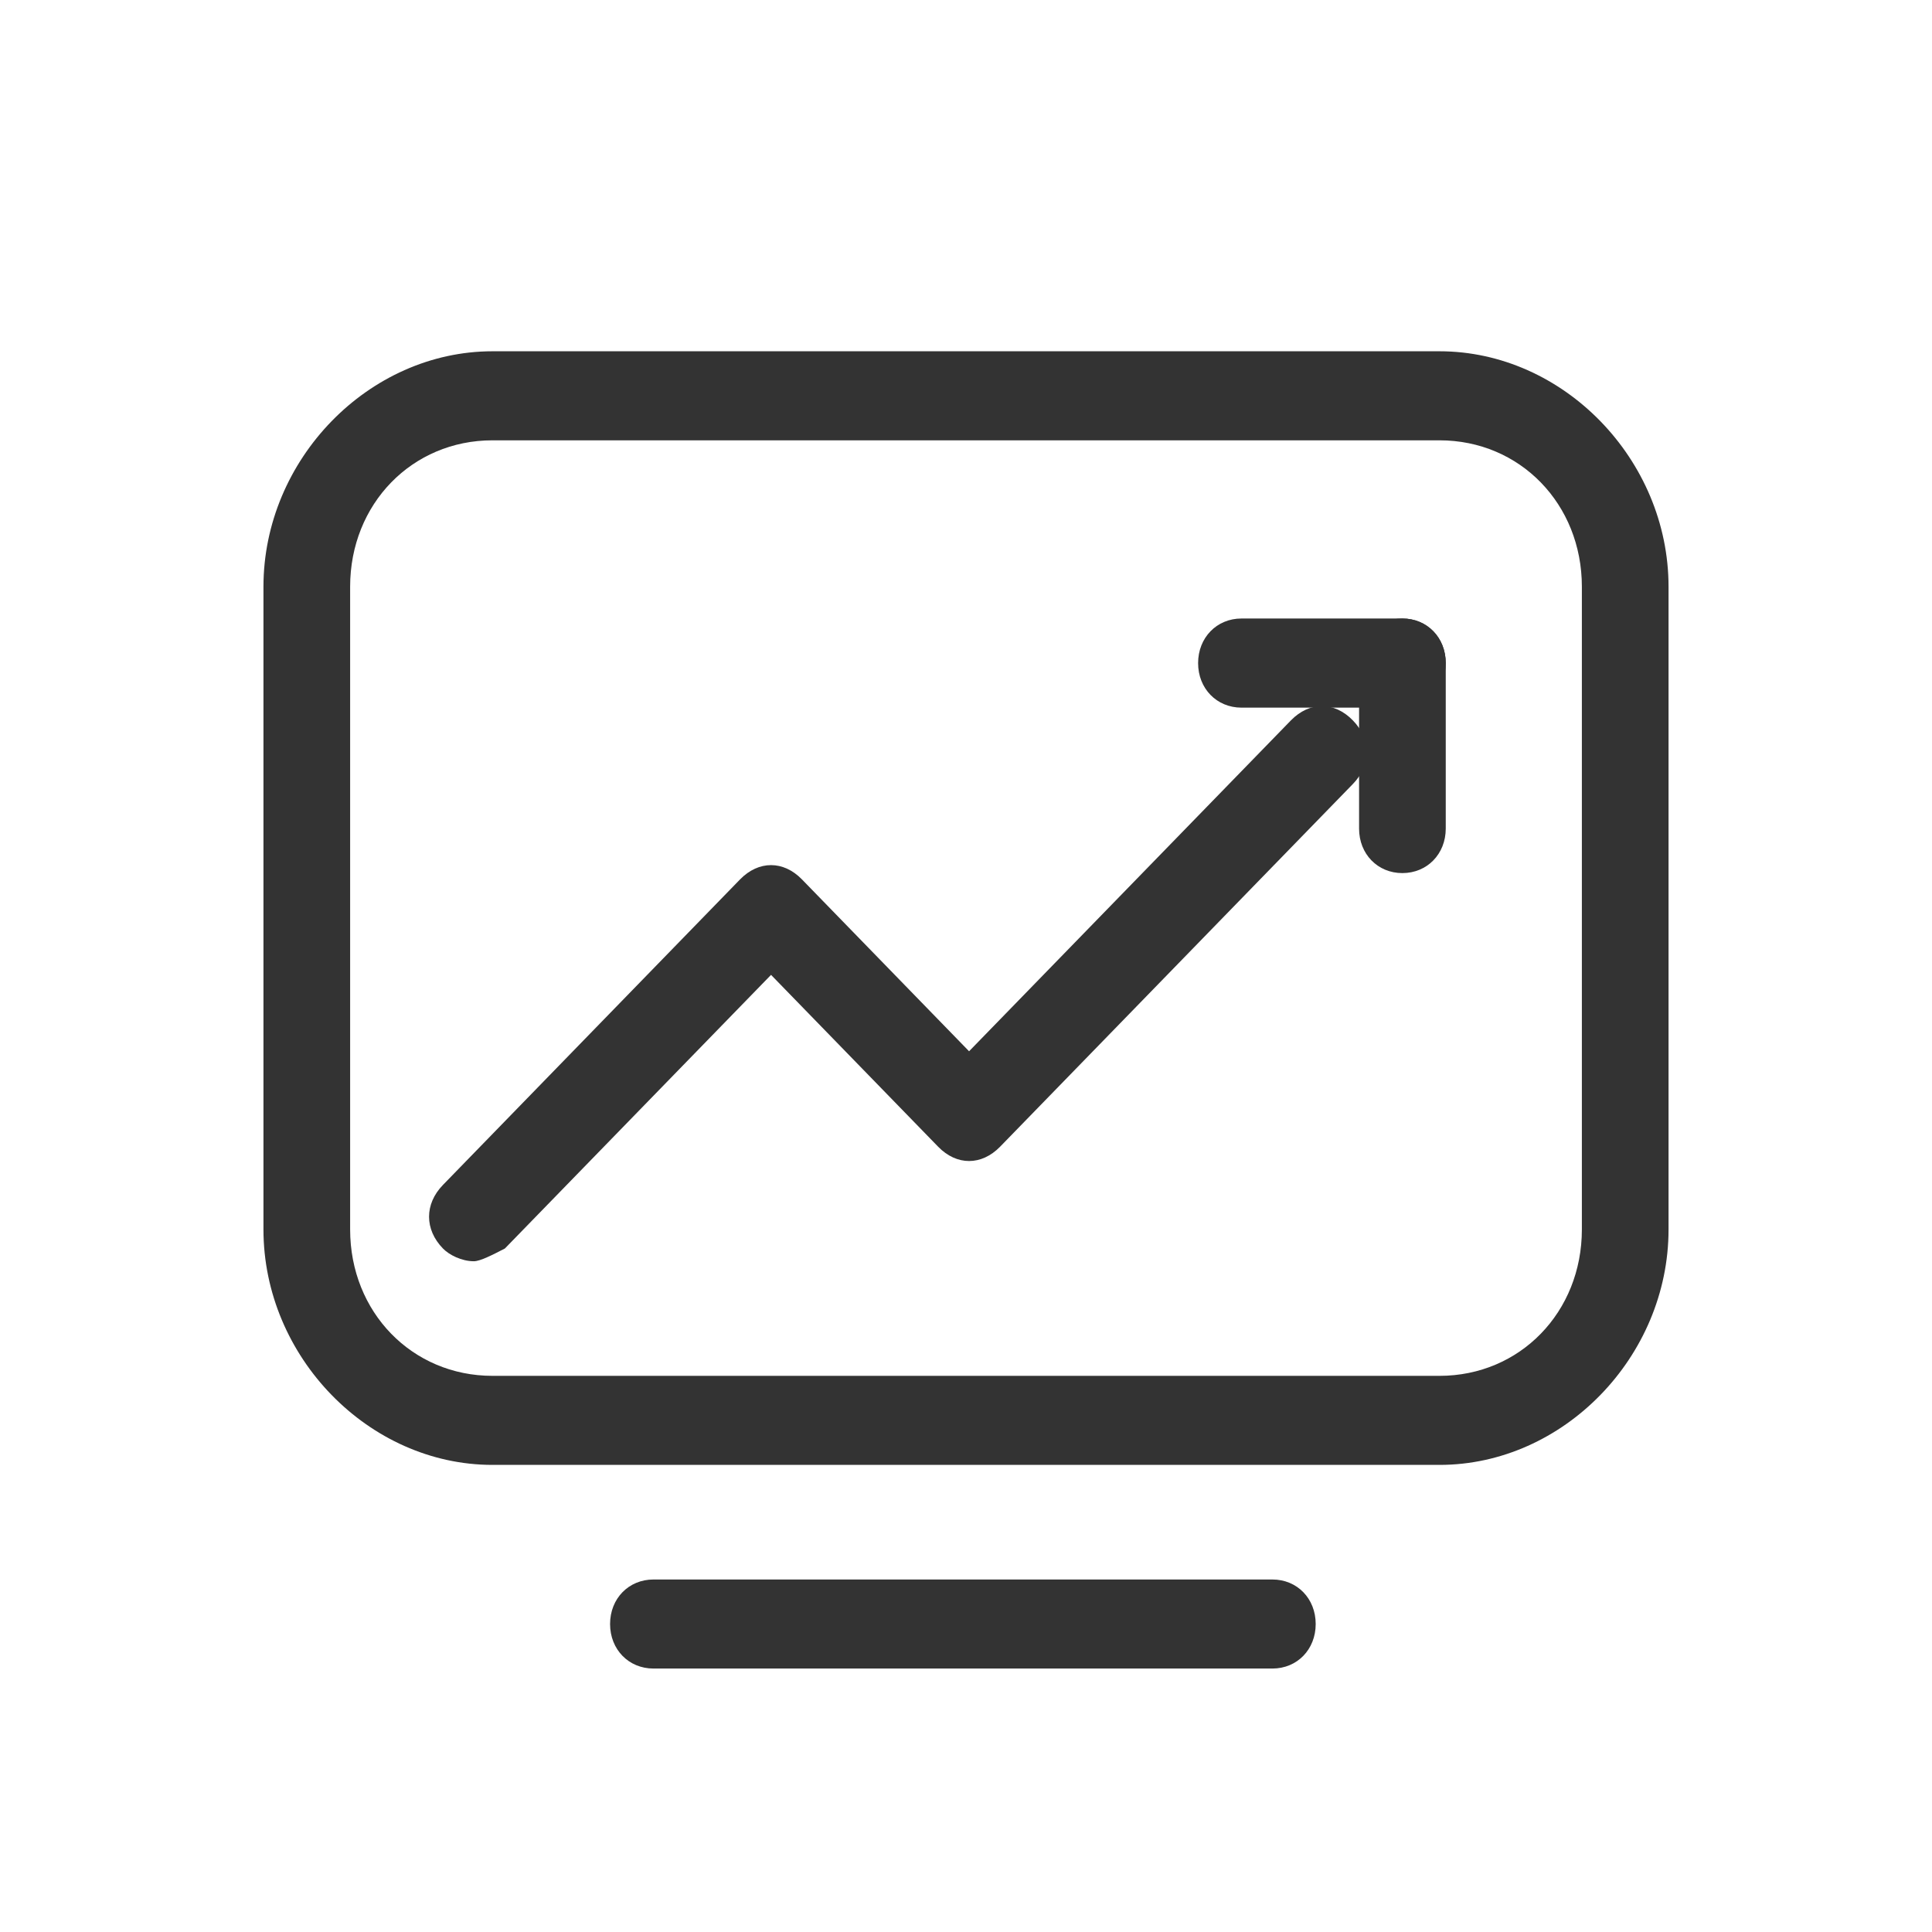 <?xml version="1.0" encoding="UTF-8"?>
<svg width="22px" height="22px" viewBox="0 0 22 22" version="1.1" xmlns="http://www.w3.org/2000/svg" xmlns:xlink="http://www.w3.org/1999/xlink">
    <title>编组</title>
    <g id="oa鸿蒙页面" stroke="none" stroke-width="1" fill="none" fill-rule="evenodd">
        <g id="鸿蒙系统定版" transform="translate(-941, -4902)" fill="#333333" fill-rule="nonzero">
            <g id="编组-11备份-3" transform="translate(353, 4596)">
                <g id="编组-12" transform="translate(133, 210)">
                    <g id="编组-38" transform="translate(455, 96)">
                        <g id="编组" transform="translate(3, 4)">
                            <path d="M13.392,12.681 L2.608,12.681 C1.198,12.681 0,11.449 0,10 L0,2.681 C0,1.232 1.198,0 2.608,0 L13.392,0 C14.802,0 16,1.232 16,2.681 L16,10 C16,11.449 14.802,12.681 13.392,12.681 Z M2.608,1.014 C1.692,1.014 0.987,1.739 0.987,2.681 L0.987,10 C0.987,10.942 1.692,11.667 2.608,11.667 L13.392,11.667 C14.308,11.667 15.013,10.942 15.013,10 L15.013,2.681 C15.013,1.739 14.308,1.014 13.392,1.014 L2.608,1.014 Z" id="形状"></path>
                            <path d="M2.396,10.362 C2.256,10.362 2.115,10.29 2.044,10.217 C1.833,10 1.833,9.71 2.044,9.493 L5.427,6.014 C5.639,5.797 5.921,5.797 6.132,6.014 L8.035,7.971 L11.7,4.203 C11.912,3.986 12.194,3.986 12.405,4.203 C12.617,4.42 12.617,4.71 12.405,4.928 L8.388,9.058 C8.176,9.275 7.894,9.275 7.683,9.058 L5.78,7.101 L2.749,10.217 C2.608,10.29 2.467,10.362 2.396,10.362 Z" id="路径"></path>
                            <path d="M12.969,4.058 L11.137,4.058 C10.855,4.058 10.643,3.841 10.643,3.551 C10.643,3.261 10.855,3.043 11.137,3.043 L12.969,3.043 C13.251,3.043 13.463,3.261 13.463,3.551 C13.463,3.841 13.251,4.058 12.969,4.058 Z" id="路径"></path>
                            <path d="M12.969,5.942 C12.687,5.942 12.476,5.725 12.476,5.435 L12.476,3.551 C12.476,3.261 12.687,3.043 12.969,3.043 C13.251,3.043 13.463,3.261 13.463,3.551 L13.463,5.435 C13.463,5.725 13.251,5.942 12.969,5.942 Z M11.489,15 L4.441,15 C4.159,15 3.947,14.783 3.947,14.493 C3.947,14.203 4.159,13.986 4.441,13.986 L11.489,13.986 C11.771,13.986 11.982,14.203 11.982,14.493 C11.982,14.783 11.771,15 11.489,15 Z" id="形状"></path>
                        </g>
                    </g>
                </g>
            </g>
        </g>
    </g>
</svg>